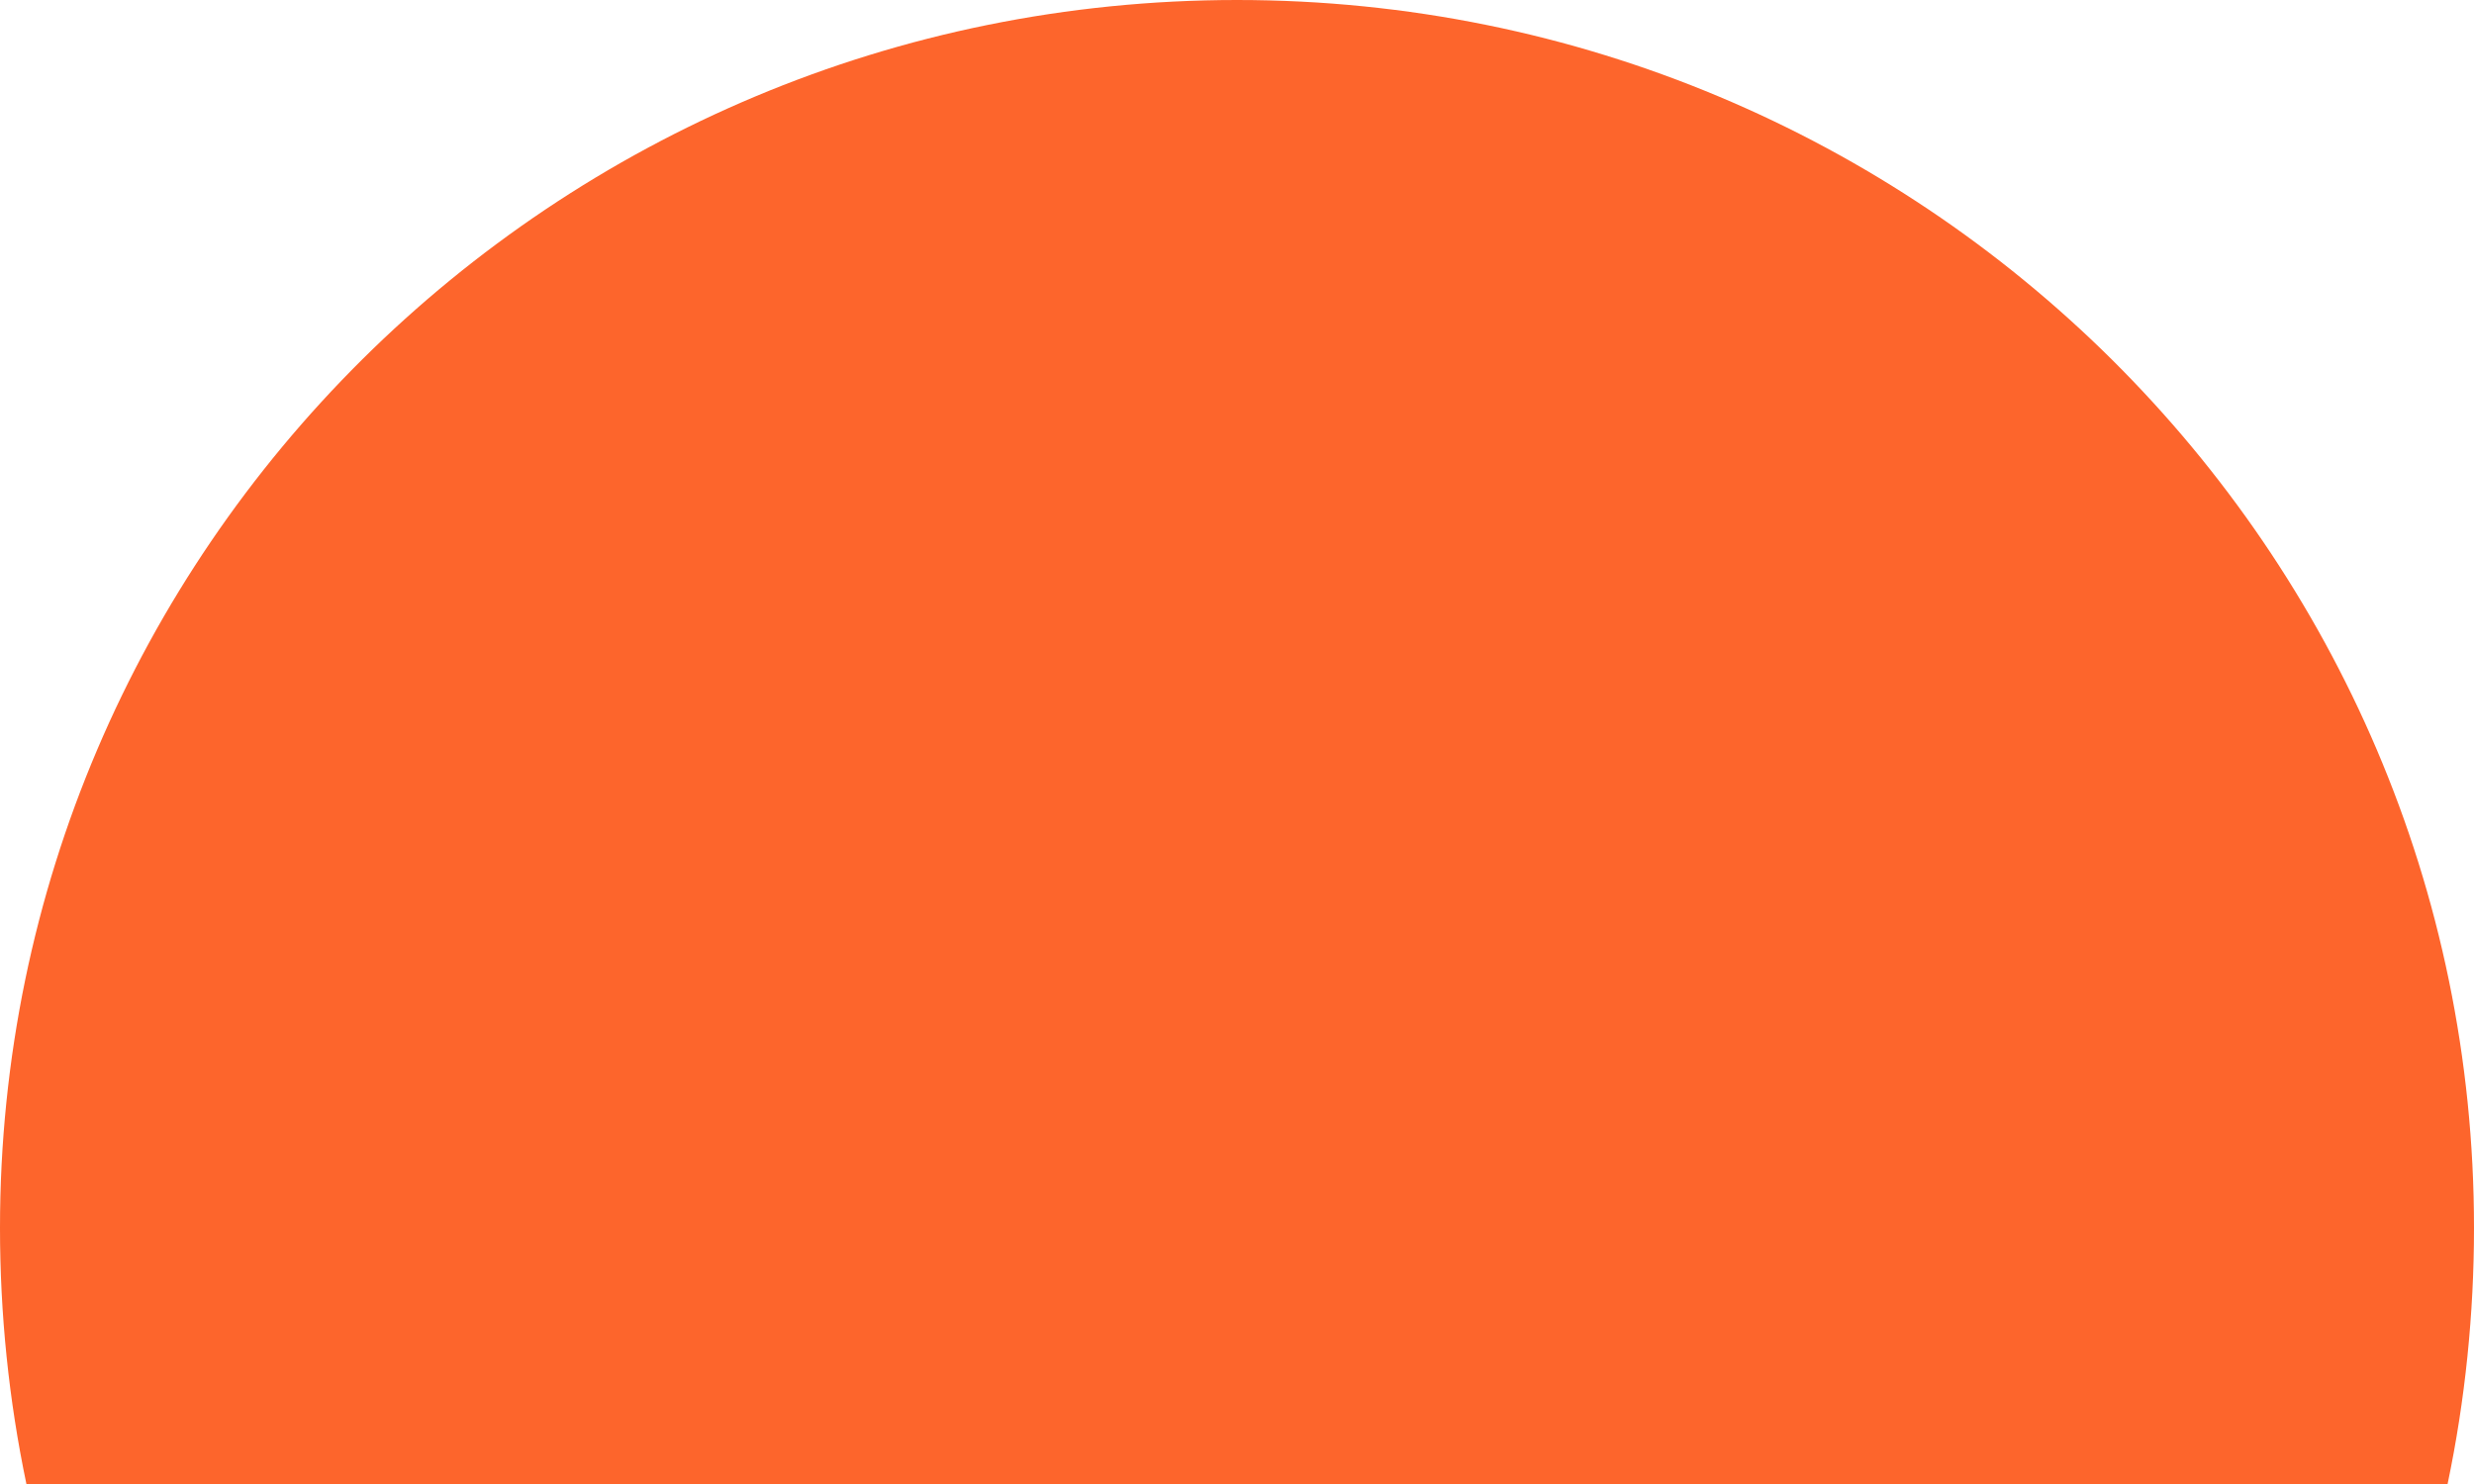 <?xml version="1.0" encoding="utf-8"?>
<!-- Generator: Adobe Illustrator 28.3.0, SVG Export Plug-In . SVG Version: 6.00 Build 0)  -->
<svg version="1.1" id="Layer_1" xmlns="http://www.w3.org/2000/svg" xmlns:xlink="http://www.w3.org/1999/xlink" x="0px" y="0px"
	 viewBox="0 0 253 151.8" style="enable-background:new 0 0 253 151.8;" xml:space="preserve">
<style type="text/css">
	.st0{fill:#FD652C;}
</style>
<path id="Path_22494" class="st0" d="M253,125.6c0,8.8-0.9,17.6-2.7,26.2H2.7C0.9,143.2,0,134.4,0,125.6C0,56.2,56.6,0,126.5,0
	S253,56.2,253,125.6"/>
</svg>
